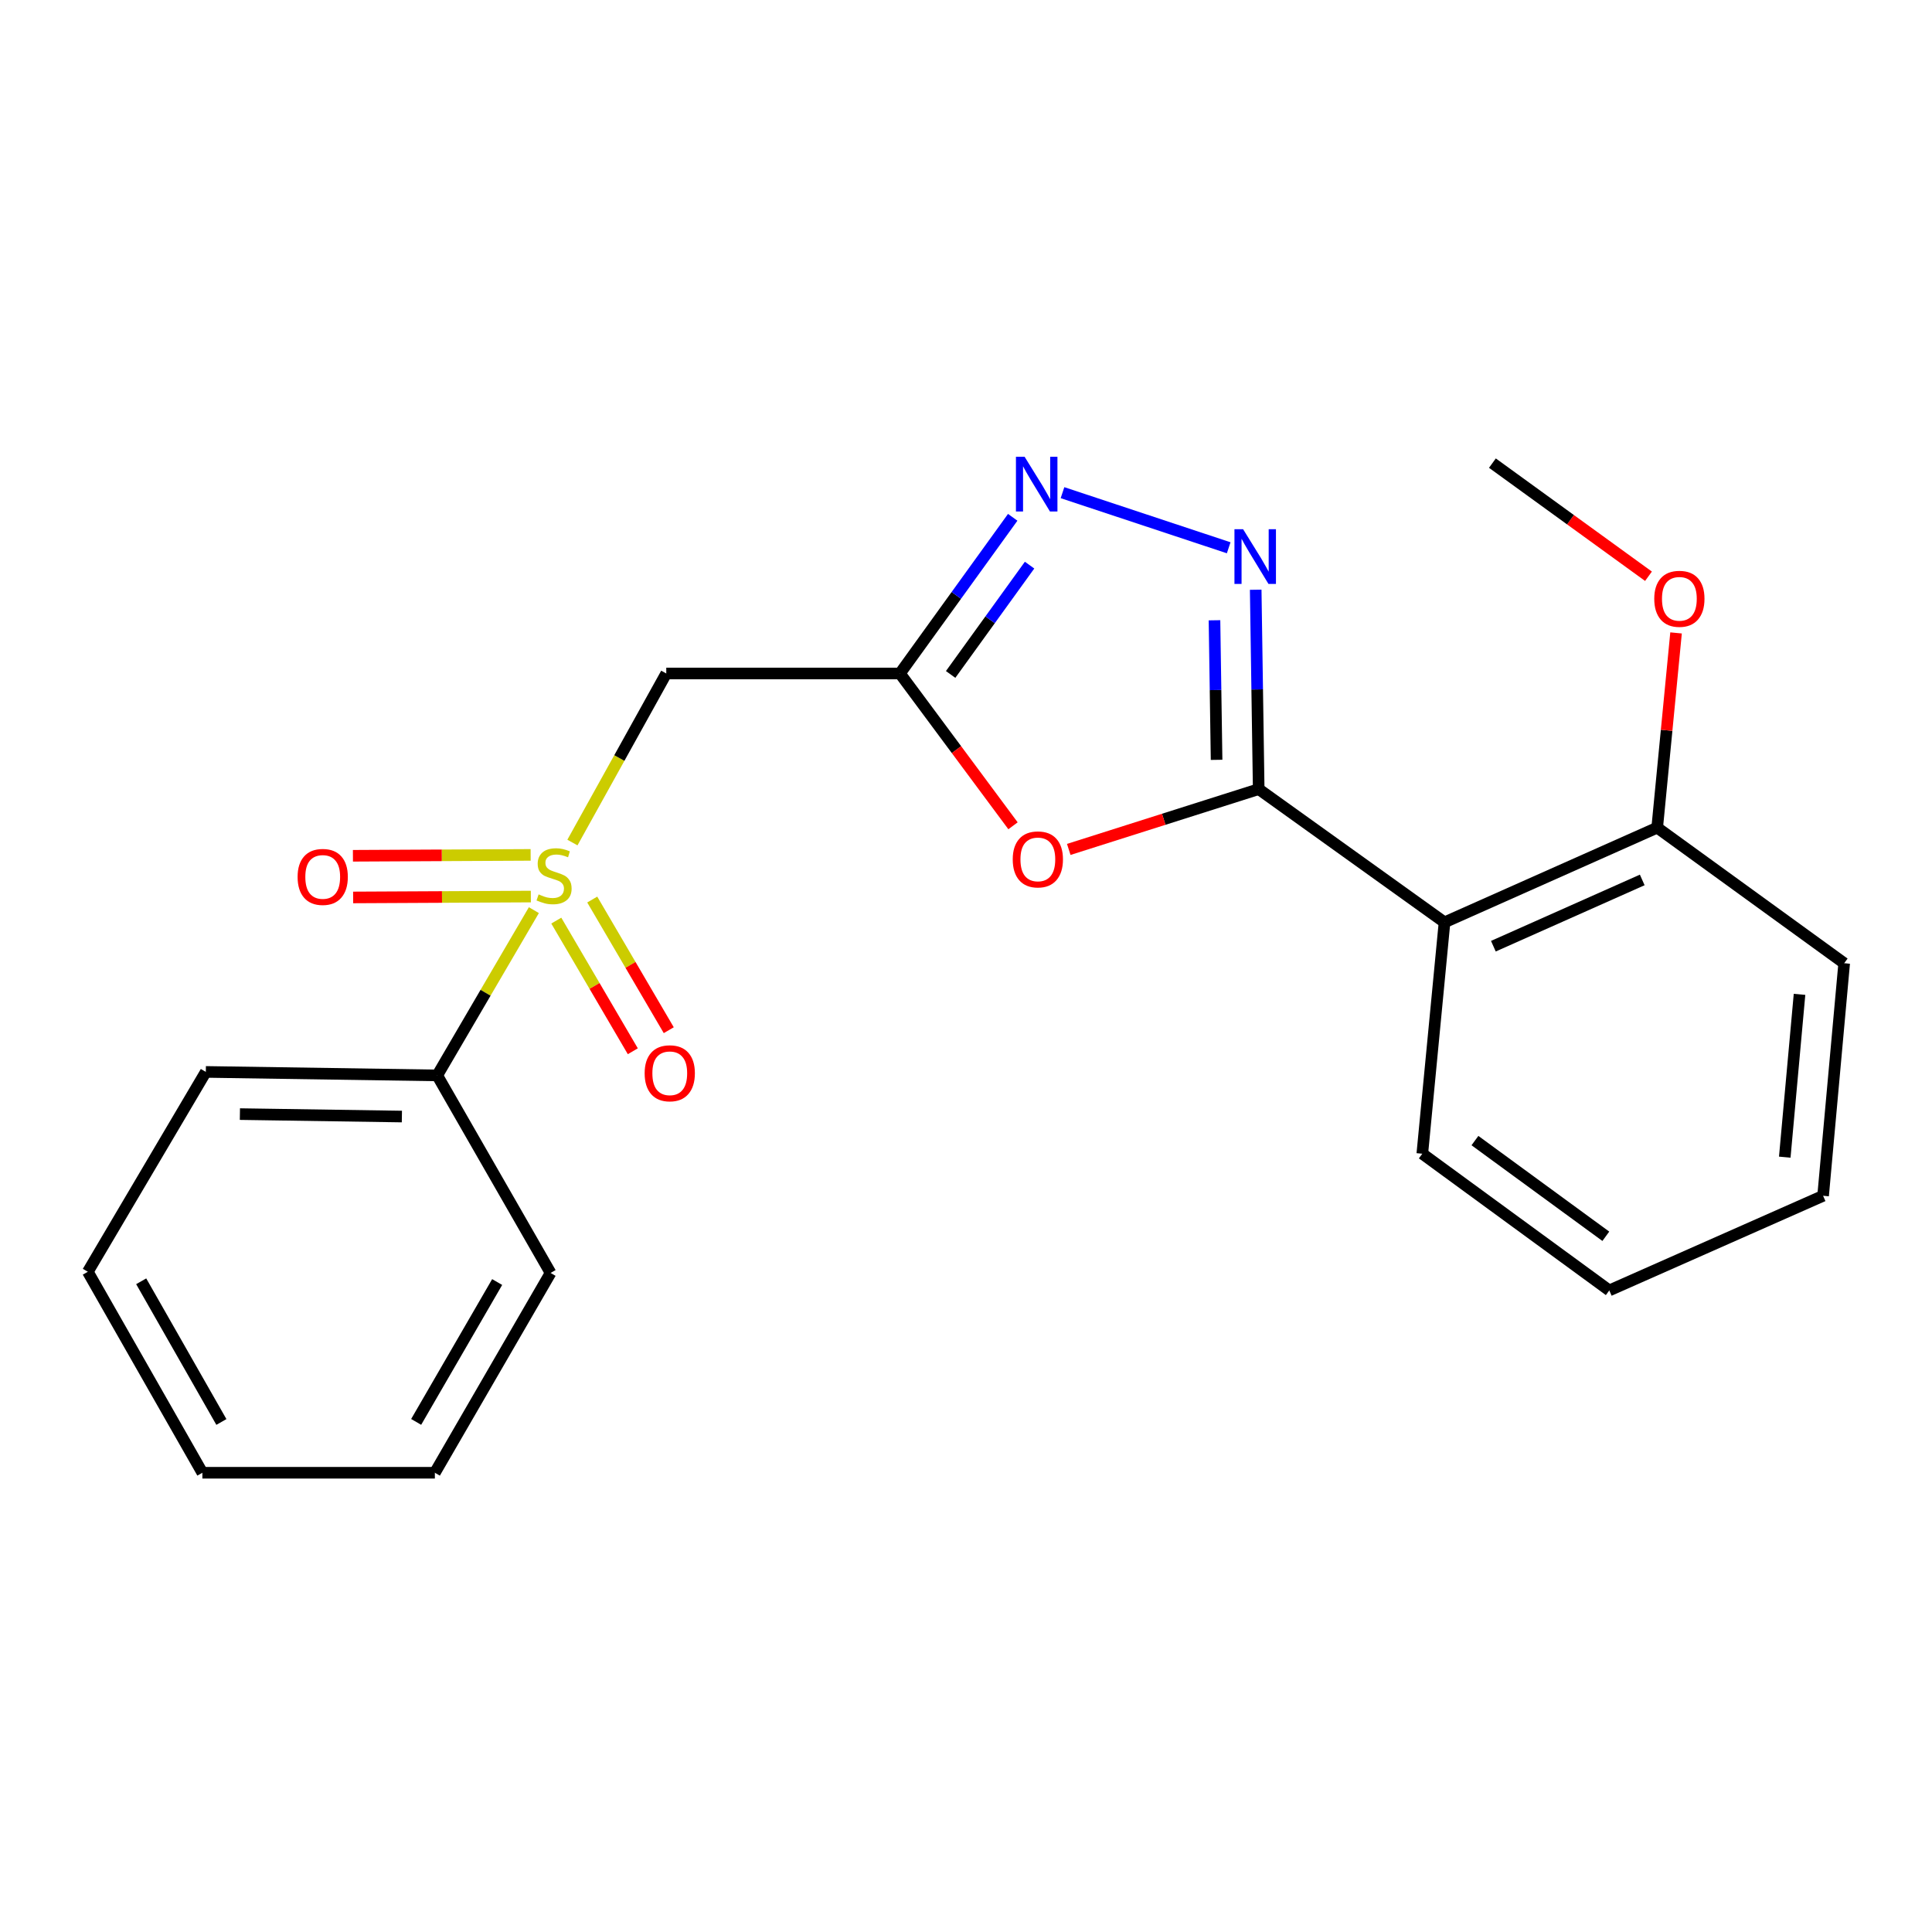 <?xml version='1.0' encoding='iso-8859-1'?>
<svg version='1.1' baseProfile='full'
              xmlns='http://www.w3.org/2000/svg'
                      xmlns:rdkit='http://www.rdkit.org/xml'
                      xmlns:xlink='http://www.w3.org/1999/xlink'
                  xml:space='preserve'
width='1000px' height='1000px' viewBox='0 0 1000 1000'>
<!-- END OF HEADER -->
<rect style='opacity:1.0;fill:#FFFFFF;stroke:none' width='1000' height='1000' x='0' y='0'> </rect>
<path class='bond-5' d='M 296.285,436.1 L 320.572,392.346' style='fill:none;fill-rule:evenodd;stroke:#CCCC00;stroke-width:6px;stroke-linecap:butt;stroke-linejoin:miter;stroke-opacity:1' />
<path class='bond-5' d='M 320.572,392.346 L 344.859,348.593' style='fill:none;fill-rule:evenodd;stroke:#000000;stroke-width:6px;stroke-linecap:butt;stroke-linejoin:miter;stroke-opacity:1' />
<path class='bond-7' d='M 274.659,442.489 L 228.667,442.719' style='fill:none;fill-rule:evenodd;stroke:#CCCC00;stroke-width:6px;stroke-linecap:butt;stroke-linejoin:miter;stroke-opacity:1' />
<path class='bond-7' d='M 228.667,442.719 L 182.675,442.949' style='fill:none;fill-rule:evenodd;stroke:#FF0000;stroke-width:6px;stroke-linecap:butt;stroke-linejoin:miter;stroke-opacity:1' />
<path class='bond-7' d='M 274.767,464.054 L 228.775,464.284' style='fill:none;fill-rule:evenodd;stroke:#CCCC00;stroke-width:6px;stroke-linecap:butt;stroke-linejoin:miter;stroke-opacity:1' />
<path class='bond-7' d='M 228.775,464.284 L 182.783,464.514' style='fill:none;fill-rule:evenodd;stroke:#FF0000;stroke-width:6px;stroke-linecap:butt;stroke-linejoin:miter;stroke-opacity:1' />
<path class='bond-8' d='M 287.933,476.503 L 307.738,510.316' style='fill:none;fill-rule:evenodd;stroke:#CCCC00;stroke-width:6px;stroke-linecap:butt;stroke-linejoin:miter;stroke-opacity:1' />
<path class='bond-8' d='M 307.738,510.316 L 327.544,544.129' style='fill:none;fill-rule:evenodd;stroke:#FF0000;stroke-width:6px;stroke-linecap:butt;stroke-linejoin:miter;stroke-opacity:1' />
<path class='bond-8' d='M 306.542,465.603 L 326.347,499.416' style='fill:none;fill-rule:evenodd;stroke:#CCCC00;stroke-width:6px;stroke-linecap:butt;stroke-linejoin:miter;stroke-opacity:1' />
<path class='bond-8' d='M 326.347,499.416 L 346.152,533.23' style='fill:none;fill-rule:evenodd;stroke:#FF0000;stroke-width:6px;stroke-linecap:butt;stroke-linejoin:miter;stroke-opacity:1' />
<path class='bond-9' d='M 276.334,471.086 L 251.32,513.858' style='fill:none;fill-rule:evenodd;stroke:#CCCC00;stroke-width:6px;stroke-linecap:butt;stroke-linejoin:miter;stroke-opacity:1' />
<path class='bond-9' d='M 251.32,513.858 L 226.307,556.631' style='fill:none;fill-rule:evenodd;stroke:#000000;stroke-width:6px;stroke-linecap:butt;stroke-linejoin:miter;stroke-opacity:1' />
<path class='bond-0' d='M 651.499,408.45 L 602.343,424.056' style='fill:none;fill-rule:evenodd;stroke:#000000;stroke-width:6px;stroke-linecap:butt;stroke-linejoin:miter;stroke-opacity:1' />
<path class='bond-0' d='M 602.343,424.056 L 553.187,439.661' style='fill:none;fill-rule:evenodd;stroke:#FF0000;stroke-width:6px;stroke-linecap:butt;stroke-linejoin:miter;stroke-opacity:1' />
<path class='bond-6' d='M 651.499,408.45 L 747.682,477.401' style='fill:none;fill-rule:evenodd;stroke:#000000;stroke-width:6px;stroke-linecap:butt;stroke-linejoin:miter;stroke-opacity:1' />
<path class='bond-23' d='M 651.499,408.45 L 650.724,356.849' style='fill:none;fill-rule:evenodd;stroke:#000000;stroke-width:6px;stroke-linecap:butt;stroke-linejoin:miter;stroke-opacity:1' />
<path class='bond-23' d='M 650.724,356.849 L 649.948,305.247' style='fill:none;fill-rule:evenodd;stroke:#0000FF;stroke-width:6px;stroke-linecap:butt;stroke-linejoin:miter;stroke-opacity:1' />
<path class='bond-23' d='M 629.703,393.294 L 629.16,357.173' style='fill:none;fill-rule:evenodd;stroke:#000000;stroke-width:6px;stroke-linecap:butt;stroke-linejoin:miter;stroke-opacity:1' />
<path class='bond-23' d='M 629.16,357.173 L 628.617,321.052' style='fill:none;fill-rule:evenodd;stroke:#0000FF;stroke-width:6px;stroke-linecap:butt;stroke-linejoin:miter;stroke-opacity:1' />
<path class='bond-1' d='M 465.806,348.593 L 344.859,348.593' style='fill:none;fill-rule:evenodd;stroke:#000000;stroke-width:6px;stroke-linecap:butt;stroke-linejoin:miter;stroke-opacity:1' />
<path class='bond-3' d='M 465.806,348.593 L 495.071,388.01' style='fill:none;fill-rule:evenodd;stroke:#000000;stroke-width:6px;stroke-linecap:butt;stroke-linejoin:miter;stroke-opacity:1' />
<path class='bond-3' d='M 495.071,388.01 L 524.335,427.427' style='fill:none;fill-rule:evenodd;stroke:#FF0000;stroke-width:6px;stroke-linecap:butt;stroke-linejoin:miter;stroke-opacity:1' />
<path class='bond-4' d='M 465.806,348.593 L 494.994,308.176' style='fill:none;fill-rule:evenodd;stroke:#000000;stroke-width:6px;stroke-linecap:butt;stroke-linejoin:miter;stroke-opacity:1' />
<path class='bond-4' d='M 494.994,308.176 L 524.181,267.76' style='fill:none;fill-rule:evenodd;stroke:#0000FF;stroke-width:6px;stroke-linecap:butt;stroke-linejoin:miter;stroke-opacity:1' />
<path class='bond-4' d='M 492.046,349.094 L 512.477,320.802' style='fill:none;fill-rule:evenodd;stroke:#000000;stroke-width:6px;stroke-linecap:butt;stroke-linejoin:miter;stroke-opacity:1' />
<path class='bond-4' d='M 512.477,320.802 L 532.908,292.511' style='fill:none;fill-rule:evenodd;stroke:#0000FF;stroke-width:6px;stroke-linecap:butt;stroke-linejoin:miter;stroke-opacity:1' />
<path class='bond-2' d='M 635.971,283.529 L 549.947,255.006' style='fill:none;fill-rule:evenodd;stroke:#0000FF;stroke-width:6px;stroke-linecap:butt;stroke-linejoin:miter;stroke-opacity:1' />
<path class='bond-10' d='M 747.682,477.401 L 857.763,428.398' style='fill:none;fill-rule:evenodd;stroke:#000000;stroke-width:6px;stroke-linecap:butt;stroke-linejoin:miter;stroke-opacity:1' />
<path class='bond-10' d='M 772.965,489.752 L 850.021,455.451' style='fill:none;fill-rule:evenodd;stroke:#000000;stroke-width:6px;stroke-linecap:butt;stroke-linejoin:miter;stroke-opacity:1' />
<path class='bond-11' d='M 747.682,477.401 L 736.181,597.162' style='fill:none;fill-rule:evenodd;stroke:#000000;stroke-width:6px;stroke-linecap:butt;stroke-linejoin:miter;stroke-opacity:1' />
<path class='bond-13' d='M 226.307,556.631 L 106.533,554.821' style='fill:none;fill-rule:evenodd;stroke:#000000;stroke-width:6px;stroke-linecap:butt;stroke-linejoin:miter;stroke-opacity:1' />
<path class='bond-13' d='M 208.015,577.922 L 124.174,576.656' style='fill:none;fill-rule:evenodd;stroke:#000000;stroke-width:6px;stroke-linecap:butt;stroke-linejoin:miter;stroke-opacity:1' />
<path class='bond-14' d='M 226.307,556.631 L 284.978,658.876' style='fill:none;fill-rule:evenodd;stroke:#000000;stroke-width:6px;stroke-linecap:butt;stroke-linejoin:miter;stroke-opacity:1' />
<path class='bond-12' d='M 857.763,428.398 L 862.643,377.997' style='fill:none;fill-rule:evenodd;stroke:#000000;stroke-width:6px;stroke-linecap:butt;stroke-linejoin:miter;stroke-opacity:1' />
<path class='bond-12' d='M 862.643,377.997 L 867.524,327.596' style='fill:none;fill-rule:evenodd;stroke:#FF0000;stroke-width:6px;stroke-linecap:butt;stroke-linejoin:miter;stroke-opacity:1' />
<path class='bond-15' d='M 857.763,428.398 L 954.545,498.571' style='fill:none;fill-rule:evenodd;stroke:#000000;stroke-width:6px;stroke-linecap:butt;stroke-linejoin:miter;stroke-opacity:1' />
<path class='bond-17' d='M 736.181,597.162 L 832.963,667.922' style='fill:none;fill-rule:evenodd;stroke:#000000;stroke-width:6px;stroke-linecap:butt;stroke-linejoin:miter;stroke-opacity:1' />
<path class='bond-17' d='M 763.426,590.367 L 831.174,639.899' style='fill:none;fill-rule:evenodd;stroke:#000000;stroke-width:6px;stroke-linecap:butt;stroke-linejoin:miter;stroke-opacity:1' />
<path class='bond-16' d='M 853.253,298.269 L 812.862,268.99' style='fill:none;fill-rule:evenodd;stroke:#FF0000;stroke-width:6px;stroke-linecap:butt;stroke-linejoin:miter;stroke-opacity:1' />
<path class='bond-16' d='M 812.862,268.99 L 772.471,239.71' style='fill:none;fill-rule:evenodd;stroke:#000000;stroke-width:6px;stroke-linecap:butt;stroke-linejoin:miter;stroke-opacity:1' />
<path class='bond-18' d='M 106.533,554.821 L 45.455,658.265' style='fill:none;fill-rule:evenodd;stroke:#000000;stroke-width:6px;stroke-linecap:butt;stroke-linejoin:miter;stroke-opacity:1' />
<path class='bond-19' d='M 284.978,658.876 L 225.085,762.296' style='fill:none;fill-rule:evenodd;stroke:#000000;stroke-width:6px;stroke-linecap:butt;stroke-linejoin:miter;stroke-opacity:1' />
<path class='bond-19' d='M 257.332,663.581 L 215.407,735.975' style='fill:none;fill-rule:evenodd;stroke:#000000;stroke-width:6px;stroke-linecap:butt;stroke-linejoin:miter;stroke-opacity:1' />
<path class='bond-24' d='M 954.545,498.571 L 943.631,618.944' style='fill:none;fill-rule:evenodd;stroke:#000000;stroke-width:6px;stroke-linecap:butt;stroke-linejoin:miter;stroke-opacity:1' />
<path class='bond-24' d='M 931.431,514.679 L 923.79,598.94' style='fill:none;fill-rule:evenodd;stroke:#000000;stroke-width:6px;stroke-linecap:butt;stroke-linejoin:miter;stroke-opacity:1' />
<path class='bond-20' d='M 832.963,667.922 L 943.631,618.944' style='fill:none;fill-rule:evenodd;stroke:#000000;stroke-width:6px;stroke-linecap:butt;stroke-linejoin:miter;stroke-opacity:1' />
<path class='bond-22' d='M 45.455,658.265 L 104.748,762.296' style='fill:none;fill-rule:evenodd;stroke:#000000;stroke-width:6px;stroke-linecap:butt;stroke-linejoin:miter;stroke-opacity:1' />
<path class='bond-22' d='M 73.085,663.191 L 114.59,736.012' style='fill:none;fill-rule:evenodd;stroke:#000000;stroke-width:6px;stroke-linecap:butt;stroke-linejoin:miter;stroke-opacity:1' />
<path class='bond-21' d='M 225.085,762.296 L 104.748,762.296' style='fill:none;fill-rule:evenodd;stroke:#000000;stroke-width:6px;stroke-linecap:butt;stroke-linejoin:miter;stroke-opacity:1' />
<path  class='atom-0' d='M 278.787 462.931
Q 279.107 463.051, 280.427 463.611
Q 281.747 464.171, 283.187 464.531
Q 284.667 464.851, 286.107 464.851
Q 288.787 464.851, 290.347 463.571
Q 291.907 462.251, 291.907 459.971
Q 291.907 458.411, 291.107 457.451
Q 290.347 456.491, 289.147 455.971
Q 287.947 455.451, 285.947 454.851
Q 283.427 454.091, 281.907 453.371
Q 280.427 452.651, 279.347 451.131
Q 278.307 449.611, 278.307 447.051
Q 278.307 443.491, 280.707 441.291
Q 283.147 439.091, 287.947 439.091
Q 291.227 439.091, 294.947 440.651
L 294.027 443.731
Q 290.627 442.331, 288.067 442.331
Q 285.307 442.331, 283.787 443.491
Q 282.267 444.611, 282.307 446.571
Q 282.307 448.091, 283.067 449.011
Q 283.867 449.931, 284.987 450.451
Q 286.147 450.971, 288.067 451.571
Q 290.627 452.371, 292.147 453.171
Q 293.667 453.971, 294.747 455.611
Q 295.867 457.211, 295.867 459.971
Q 295.867 463.891, 293.227 466.011
Q 290.627 468.091, 286.267 468.091
Q 283.747 468.091, 281.827 467.531
Q 279.947 467.011, 277.707 466.091
L 278.787 462.931
' fill='#CCCC00'/>
<path  class='atom-3' d='M 643.43 273.917
L 652.71 288.917
Q 653.63 290.397, 655.11 293.077
Q 656.59 295.757, 656.67 295.917
L 656.67 273.917
L 660.43 273.917
L 660.43 302.237
L 656.55 302.237
L 646.59 285.837
Q 645.43 283.917, 644.19 281.717
Q 642.99 279.517, 642.63 278.837
L 642.63 302.237
L 638.95 302.237
L 638.95 273.917
L 643.43 273.917
' fill='#0000FF'/>
<path  class='atom-4' d='M 524.189 444.82
Q 524.189 438.02, 527.549 434.22
Q 530.909 430.42, 537.189 430.42
Q 543.469 430.42, 546.829 434.22
Q 550.189 438.02, 550.189 444.82
Q 550.189 451.7, 546.789 455.62
Q 543.389 459.5, 537.189 459.5
Q 530.949 459.5, 527.549 455.62
Q 524.189 451.74, 524.189 444.82
M 537.189 456.3
Q 541.509 456.3, 543.829 453.42
Q 546.189 450.5, 546.189 444.82
Q 546.189 439.26, 543.829 436.46
Q 541.509 433.62, 537.189 433.62
Q 532.869 433.62, 530.509 436.42
Q 528.189 439.22, 528.189 444.82
Q 528.189 450.54, 530.509 453.42
Q 532.869 456.3, 537.189 456.3
' fill='#FF0000'/>
<path  class='atom-5' d='M 530.33 236.417
L 539.61 251.417
Q 540.53 252.897, 542.01 255.577
Q 543.49 258.257, 543.57 258.417
L 543.57 236.417
L 547.33 236.417
L 547.33 264.737
L 543.45 264.737
L 533.49 248.337
Q 532.33 246.417, 531.09 244.217
Q 529.89 242.017, 529.53 241.337
L 529.53 264.737
L 525.85 264.737
L 525.85 236.417
L 530.33 236.417
' fill='#0000FF'/>
<path  class='atom-8' d='M 154.037 453.89
Q 154.037 447.09, 157.397 443.29
Q 160.757 439.49, 167.037 439.49
Q 173.317 439.49, 176.677 443.29
Q 180.037 447.09, 180.037 453.89
Q 180.037 460.77, 176.637 464.69
Q 173.237 468.57, 167.037 468.57
Q 160.797 468.57, 157.397 464.69
Q 154.037 460.81, 154.037 453.89
M 167.037 465.37
Q 171.357 465.37, 173.677 462.49
Q 176.037 459.57, 176.037 453.89
Q 176.037 448.33, 173.677 445.53
Q 171.357 442.69, 167.037 442.69
Q 162.717 442.69, 160.357 445.49
Q 158.037 448.29, 158.037 453.89
Q 158.037 459.61, 160.357 462.49
Q 162.717 465.37, 167.037 465.37
' fill='#FF0000'/>
<path  class='atom-9' d='M 333.668 555.524
Q 333.668 548.724, 337.028 544.924
Q 340.388 541.124, 346.668 541.124
Q 352.948 541.124, 356.308 544.924
Q 359.668 548.724, 359.668 555.524
Q 359.668 562.404, 356.268 566.324
Q 352.868 570.204, 346.668 570.204
Q 340.428 570.204, 337.028 566.324
Q 333.668 562.444, 333.668 555.524
M 346.668 567.004
Q 350.988 567.004, 353.308 564.124
Q 355.668 561.204, 355.668 555.524
Q 355.668 549.964, 353.308 547.164
Q 350.988 544.324, 346.668 544.324
Q 342.348 544.324, 339.988 547.124
Q 337.668 549.924, 337.668 555.524
Q 337.668 561.244, 339.988 564.124
Q 342.348 567.004, 346.668 567.004
' fill='#FF0000'/>
<path  class='atom-13' d='M 856.241 309.939
Q 856.241 303.139, 859.601 299.339
Q 862.961 295.539, 869.241 295.539
Q 875.521 295.539, 878.881 299.339
Q 882.241 303.139, 882.241 309.939
Q 882.241 316.819, 878.841 320.739
Q 875.441 324.619, 869.241 324.619
Q 863.001 324.619, 859.601 320.739
Q 856.241 316.859, 856.241 309.939
M 869.241 321.419
Q 873.561 321.419, 875.881 318.539
Q 878.241 315.619, 878.241 309.939
Q 878.241 304.379, 875.881 301.579
Q 873.561 298.739, 869.241 298.739
Q 864.921 298.739, 862.561 301.539
Q 860.241 304.339, 860.241 309.939
Q 860.241 315.659, 862.561 318.539
Q 864.921 321.419, 869.241 321.419
' fill='#FF0000'/>
</svg>
